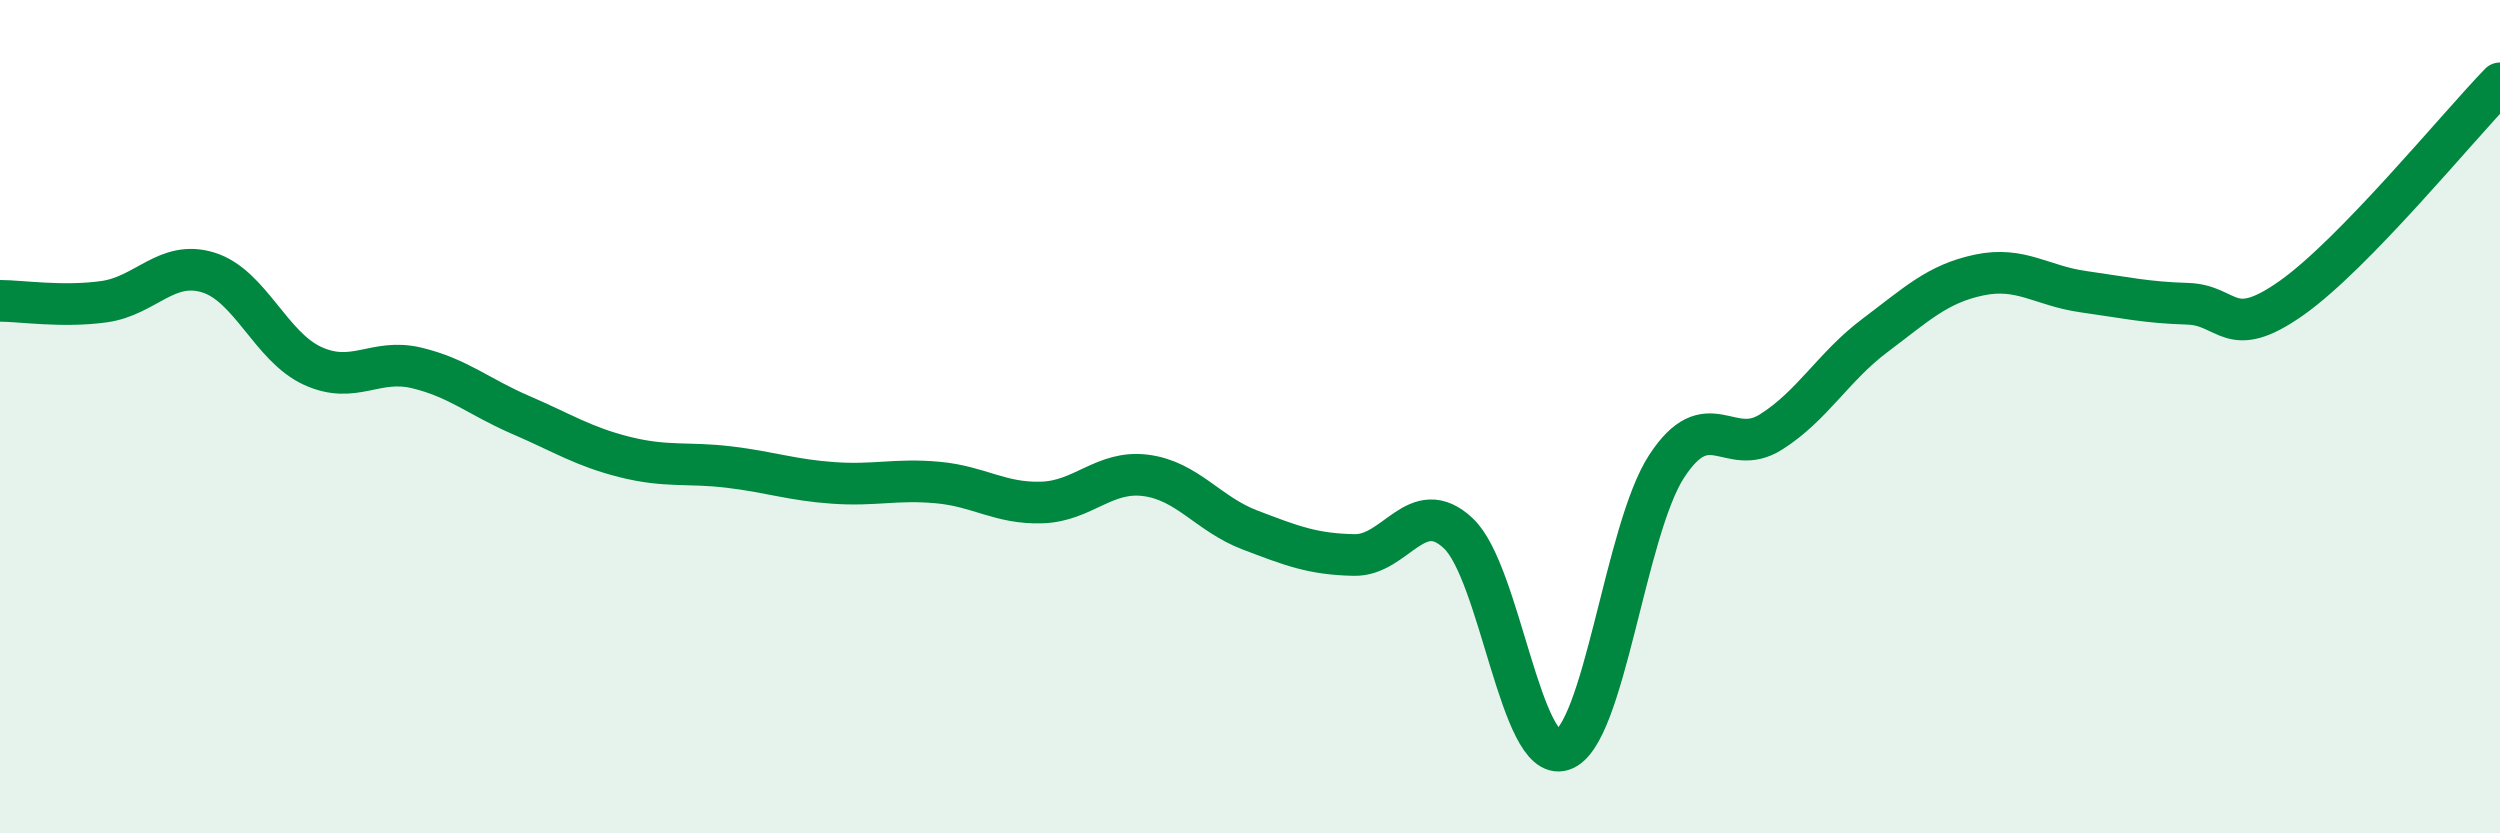
    <svg width="60" height="20" viewBox="0 0 60 20" xmlns="http://www.w3.org/2000/svg">
      <path
        d="M 0,7.22 C 0.5,7.22 1.5,7.38 2.5,7.24 C 3.5,7.1 4,6.23 5,6.54 C 6,6.85 6.5,8.32 7.5,8.78 C 8.5,9.24 9,8.59 10,8.83 C 11,9.07 11.5,9.53 12.5,9.96 C 13.5,10.39 14,10.72 15,10.97 C 16,11.22 16.5,11.09 17.5,11.21 C 18.5,11.33 19,11.52 20,11.59 C 21,11.66 21.5,11.49 22.5,11.58 C 23.5,11.67 24,12.09 25,12.06 C 26,12.03 26.5,11.28 27.5,11.41 C 28.5,11.54 29,12.34 30,12.72 C 31,13.1 31.5,13.3 32.5,13.32 C 33.5,13.34 34,11.86 35,12.8 C 36,13.74 36.5,18.32 37.5,18 C 38.5,17.68 39,12.72 40,11.19 C 41,9.66 41.5,11 42.5,10.37 C 43.5,9.74 44,8.8 45,8.05 C 46,7.3 46.5,6.81 47.5,6.6 C 48.5,6.39 49,6.86 50,7 C 51,7.14 51.5,7.26 52.5,7.29 C 53.5,7.32 53.5,8.21 55,7.15 C 56.5,6.09 59,3.03 60,2L60 20L0 20Z"
        fill="#008740"
        opacity="0.1"
        stroke-linecap="round"
        stroke-linejoin="round"
      />
      <path
        d="M 0,7.22 C 0.5,7.22 1.5,7.38 2.5,7.24 C 3.5,7.1 4,6.23 5,6.54 C 6,6.85 6.5,8.32 7.5,8.78 C 8.5,9.24 9,8.59 10,8.83 C 11,9.07 11.5,9.53 12.5,9.96 C 13.5,10.39 14,10.72 15,10.97 C 16,11.22 16.5,11.09 17.5,11.21 C 18.5,11.33 19,11.52 20,11.59 C 21,11.66 21.5,11.49 22.5,11.58 C 23.5,11.67 24,12.09 25,12.06 C 26,12.03 26.5,11.28 27.5,11.41 C 28.5,11.54 29,12.34 30,12.72 C 31,13.1 31.5,13.3 32.5,13.32 C 33.5,13.34 34,11.86 35,12.8 C 36,13.74 36.5,18.32 37.5,18 C 38.5,17.68 39,12.72 40,11.19 C 41,9.66 41.5,11 42.5,10.37 C 43.5,9.74 44,8.8 45,8.05 C 46,7.3 46.5,6.81 47.5,6.6 C 48.5,6.39 49,6.86 50,7 C 51,7.14 51.5,7.26 52.5,7.29 C 53.5,7.32 53.5,8.21 55,7.15 C 56.5,6.09 59,3.03 60,2"
        stroke="#008740"
        stroke-width="1"
        fill="none"
        stroke-linecap="round"
        stroke-linejoin="round"
      />
    </svg>
  